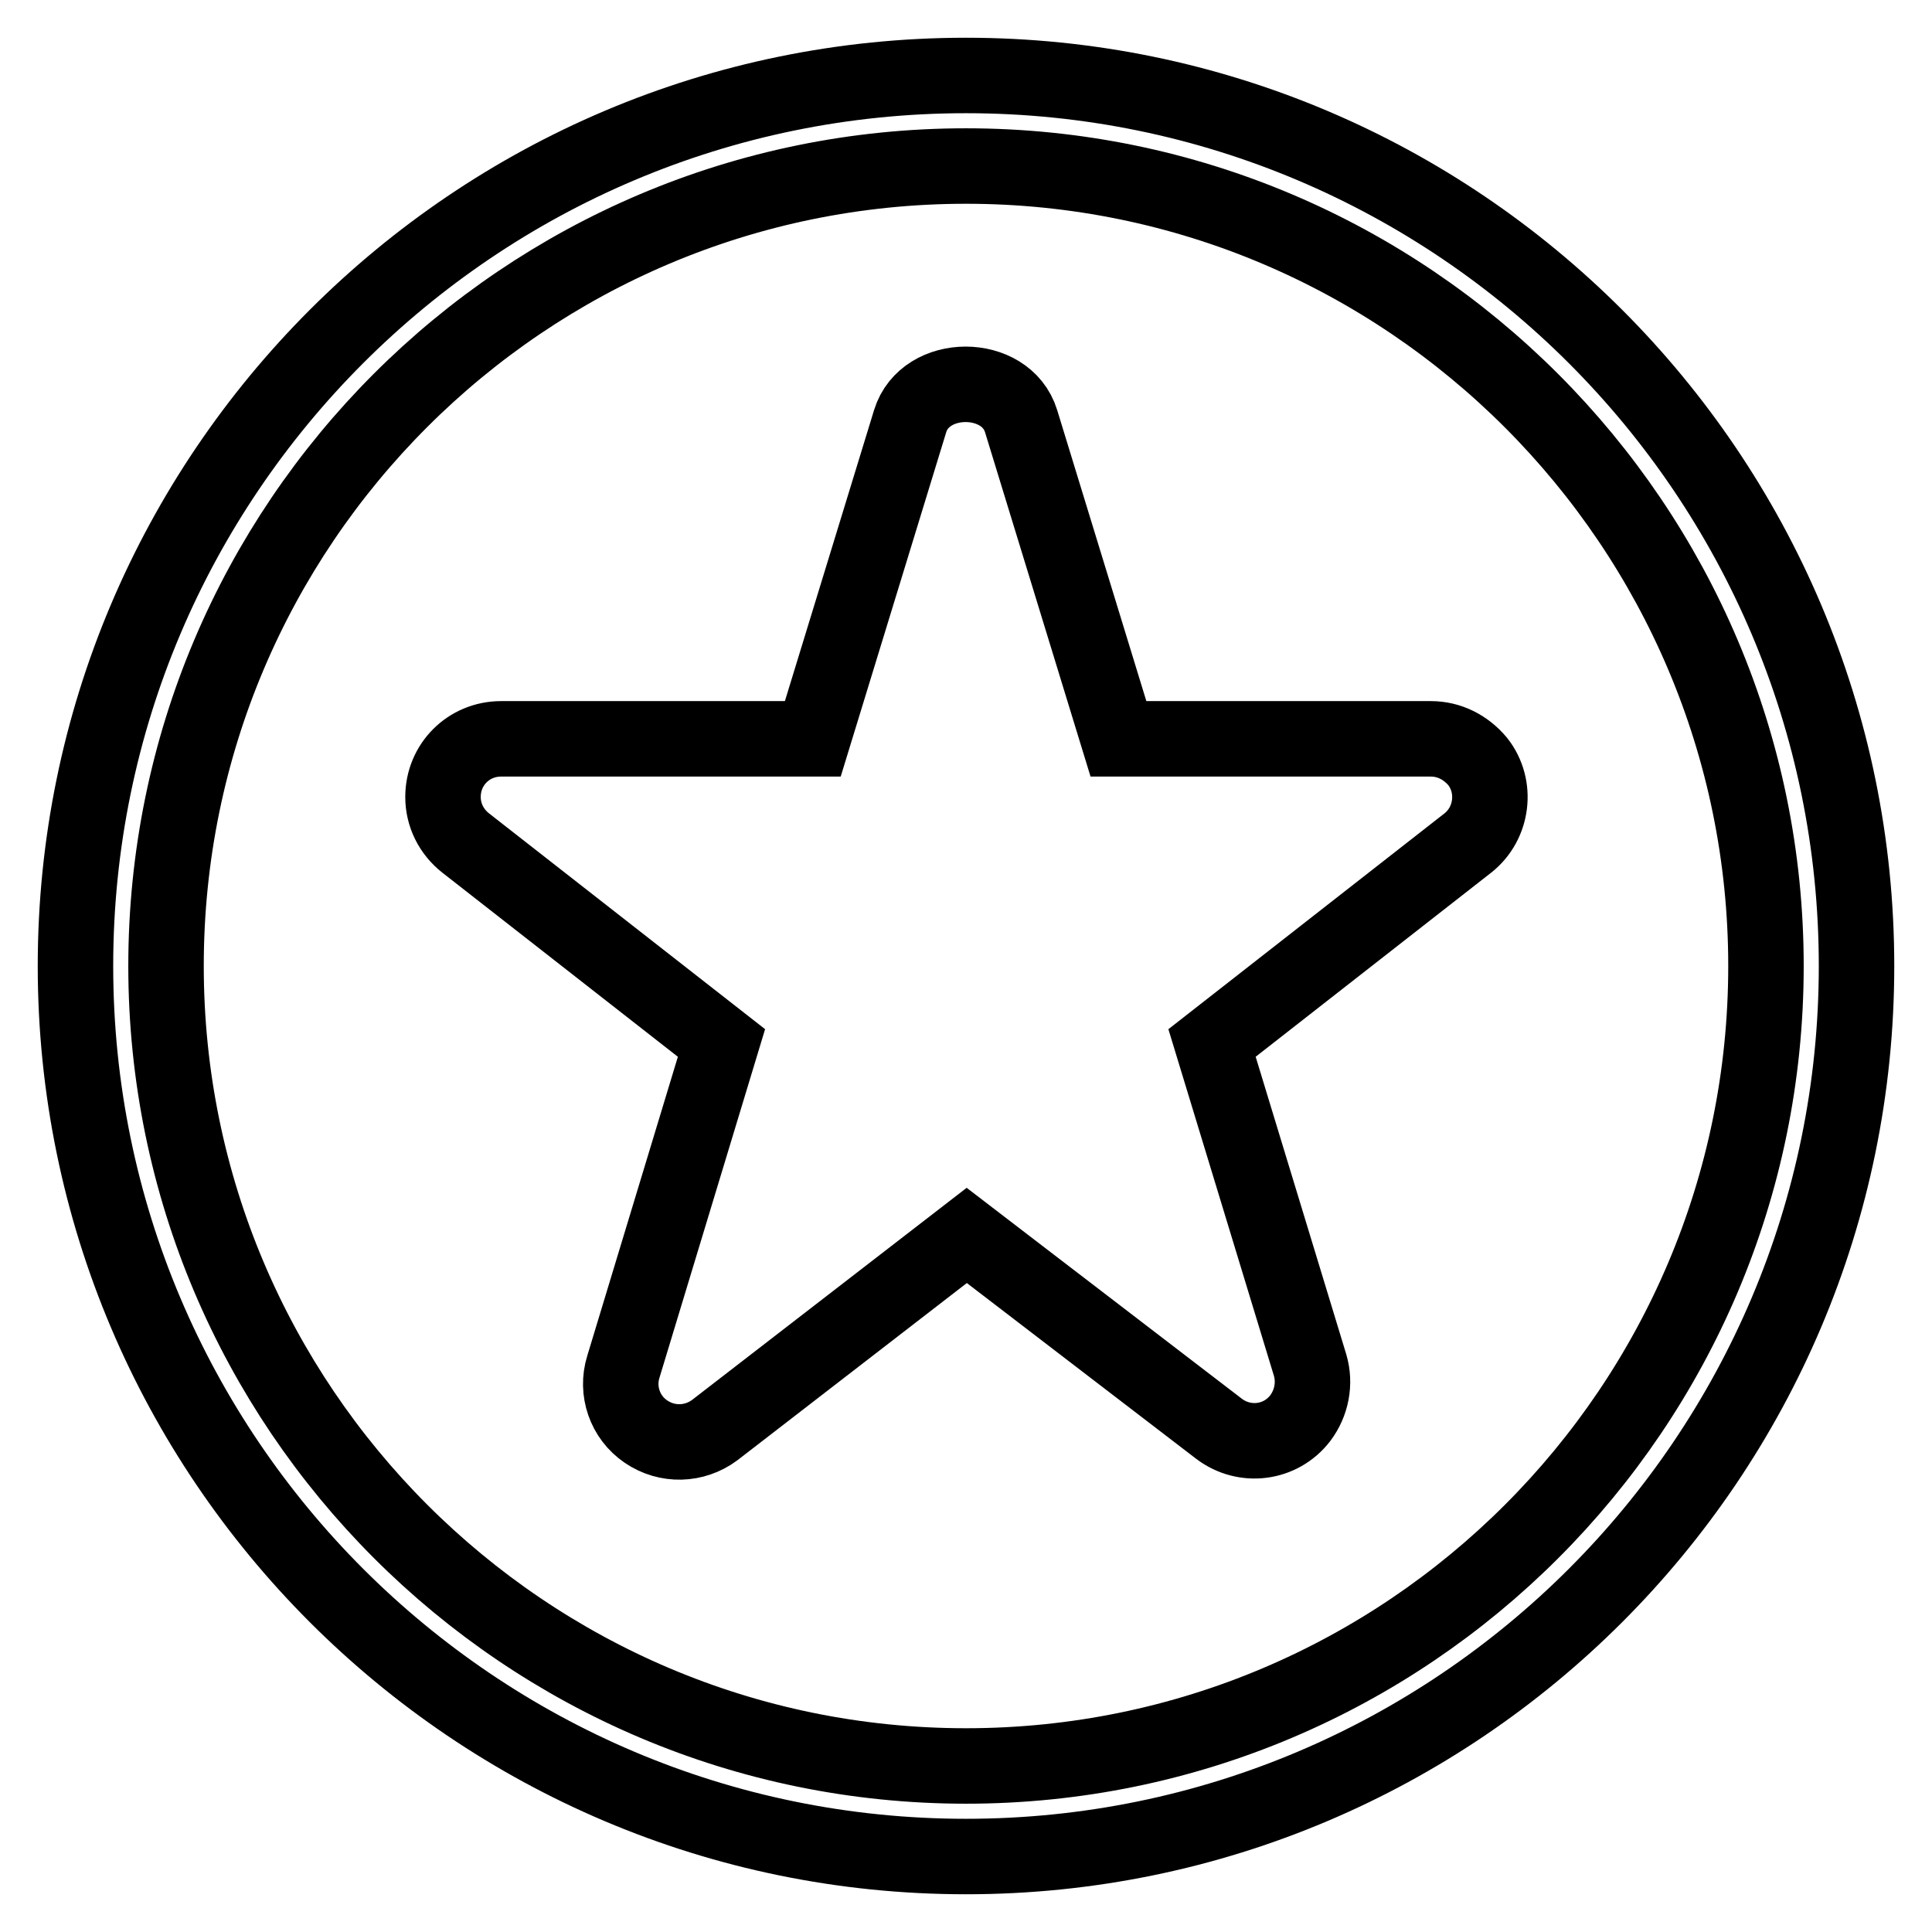 <?xml version="1.0" encoding="utf-8"?>
<!-- Svg Vector Icons : http://www.onlinewebfonts.com/icon -->
<!DOCTYPE svg PUBLIC "-//W3C//DTD SVG 1.1//EN" "http://www.w3.org/Graphics/SVG/1.1/DTD/svg11.dtd">
<svg version="1.1" xmlns="http://www.w3.org/2000/svg" xmlns:xlink="http://www.w3.org/1999/xlink" x="0px" y="0px" viewBox="0 0 256 256" enable-background="new 0 0 256 256" xml:space="preserve">
<g> <path stroke-width="10" fill-opacity="0" stroke="#000000"  d="M128,10C62.9,10,10,62.9,10,128c0,65.1,52.9,118,118,118c65.1,0,118-52.9,118-118C246,62.9,193.1,10,128,10 z M128,234c-58.5,0-106-47.6-106-106C22,69.5,69.5,22,128,22c58.5,0,106,47.6,106,106C234,186.5,186.5,234,128,234z"/> <path stroke-width="10" fill-opacity="0" stroke="#000000"  d="M189.6,97.9h-41.4l-12.9-42.1c-2-6.5-12.7-6.5-14.7,0l-12.9,42.1H66.4c-4.3,0-7.7,3.4-7.7,7.7 c0,2.4,1.1,4.6,3,6.1l33.9,26.5l-13,42.9c-1,3.2,0.2,6.7,3,8.6c2.8,1.9,6.4,1.8,9.1-0.2l33.4-25.8l33.4,25.6 c3.4,2.6,8.2,2,10.8-1.4c1.5-2,2-4.6,1.3-7l-13-42.7l33.9-26.5c3.3-2.6,3.9-7.5,1.3-10.8C194.2,99,192,97.9,189.6,97.9L189.6,97.9z "/></g>
</svg>